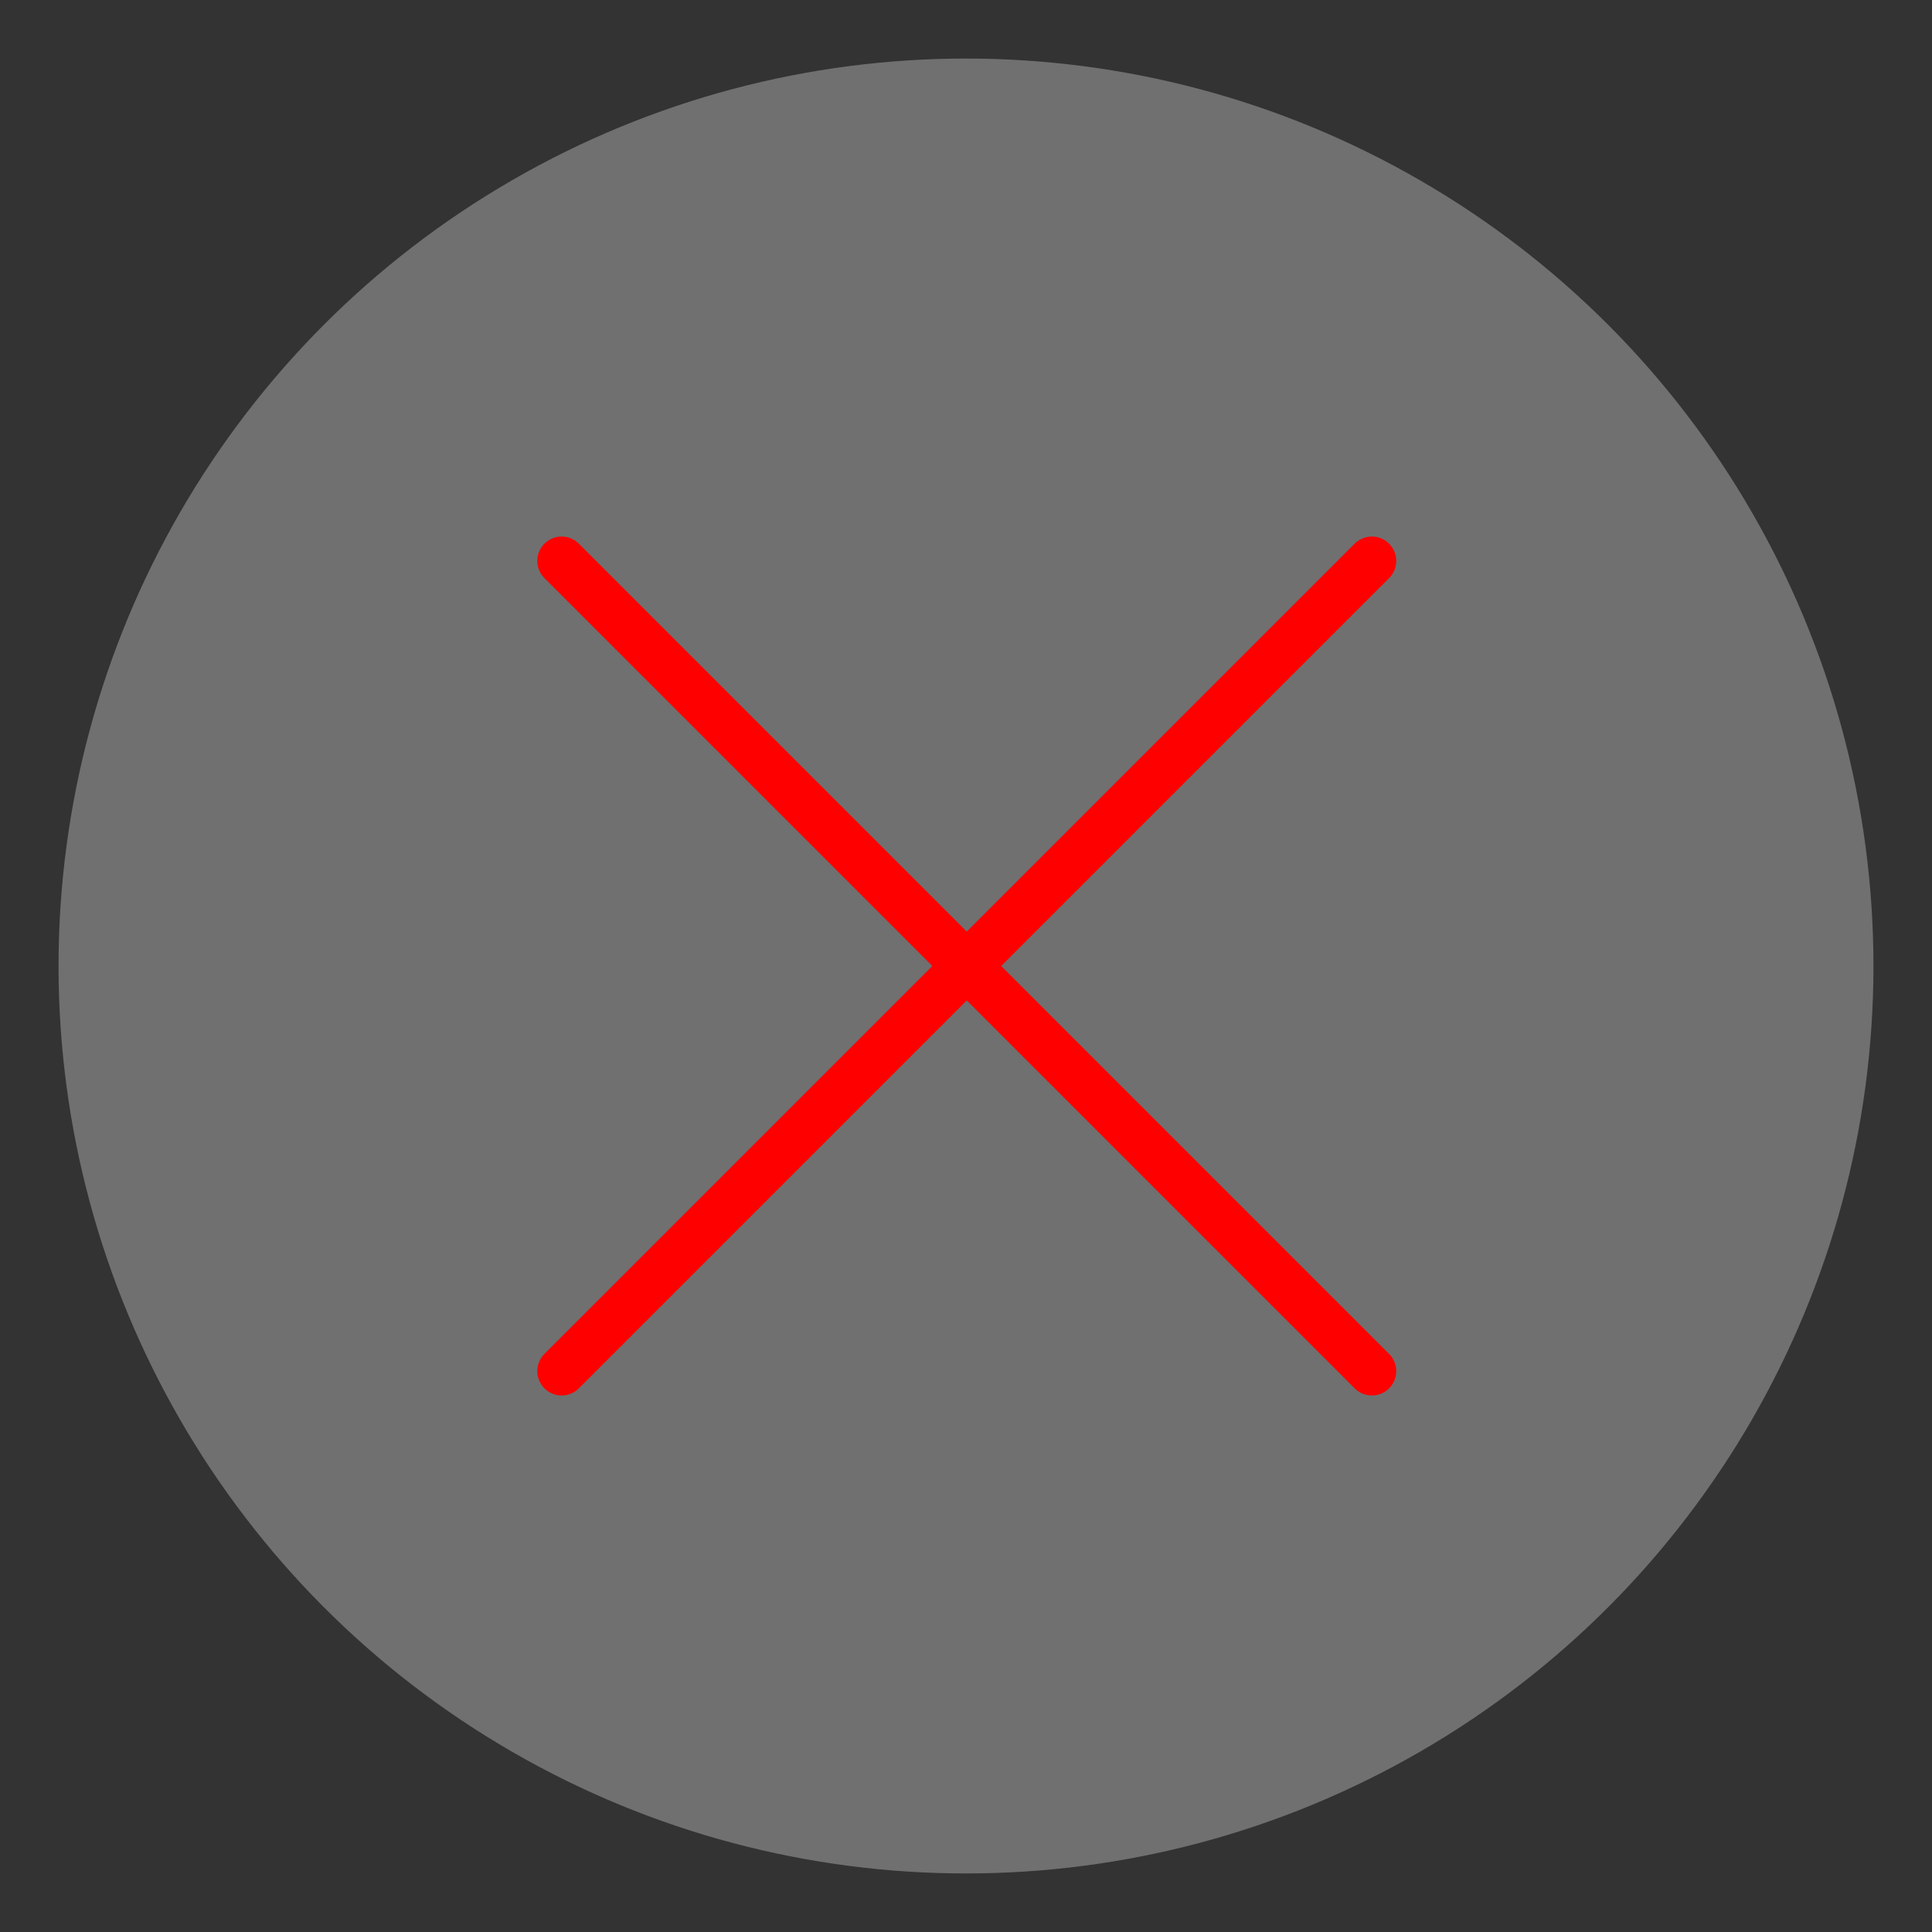 <svg xmlns="http://www.w3.org/2000/svg" width="119" height="119" viewBox="0 0 119 119">
  <rect x="0" y="0" width="119" height="119" fill="#333333" stroke="none"/>
  <g transform="translate(-0.25 -0.25)">
    <circle cx="55.894" cy="55.894" r="55.894" transform="translate(3.856 3.856)" fill="#fff" opacity="0.3" stroke-width="5"/>

    <g id="Group_628" data-name="Group 628" transform="translate(-11.987 16.1)">
      <line x2="49.906" y2="49.906" transform="translate(46.831 18.698)" fill="none" stroke="#f00" stroke-linecap="round" stroke-width="3"/>
      <line x1="49.906" y2="49.906" transform="translate(46.831 18.698)" fill="none" stroke="#f00" stroke-linecap="round" stroke-width="3"/>
    </g>
  </g>
</svg>
